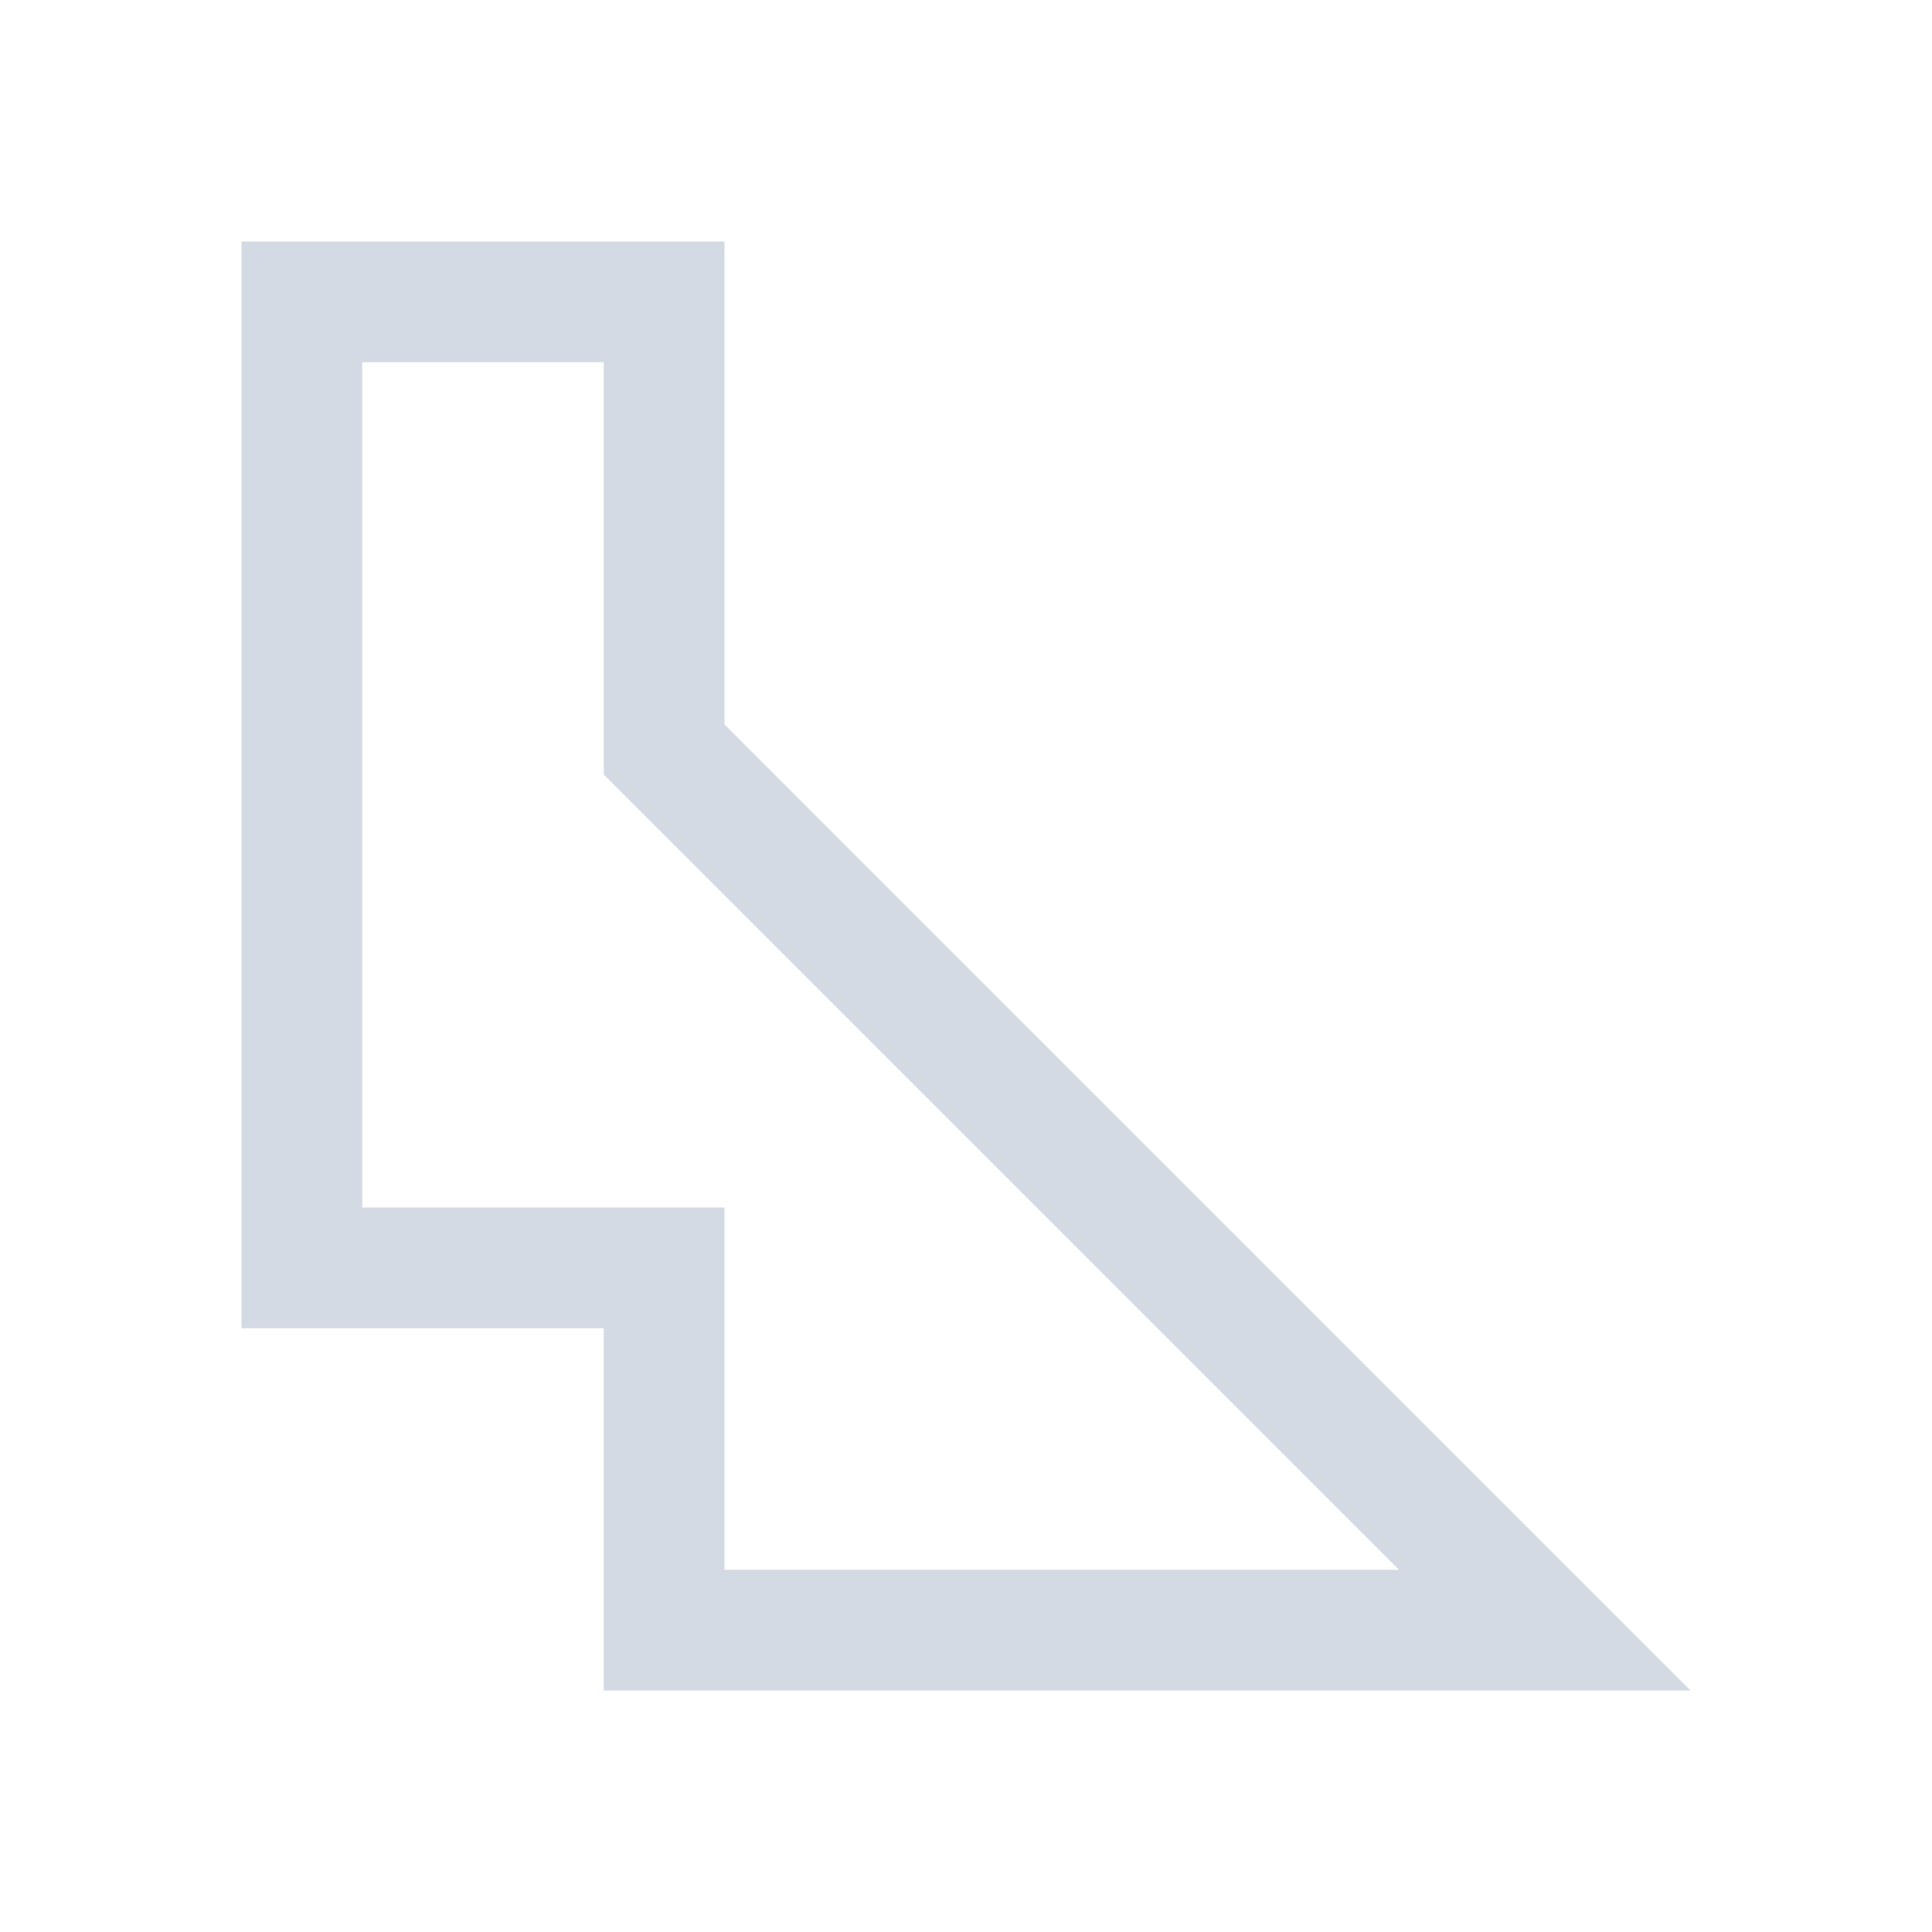 <svg xmlns="http://www.w3.org/2000/svg" viewBox="0 0 16 16">
  <defs id="defs3051">
    <style type="text/css" id="current-color-scheme">
      .ColorScheme-Text {
        color:#d3dae3;
      }
      </style>
  </defs>
 <path style="fill:currentColor;fill-opacity:1;stroke:none" 
     d="m2 2v9h3v3h9l-8-8v-4h-3zm1 1h2v3.414l6.586 6.586h-5.586v-3h-3z"
     class="ColorScheme-Text"
     />
</svg>
